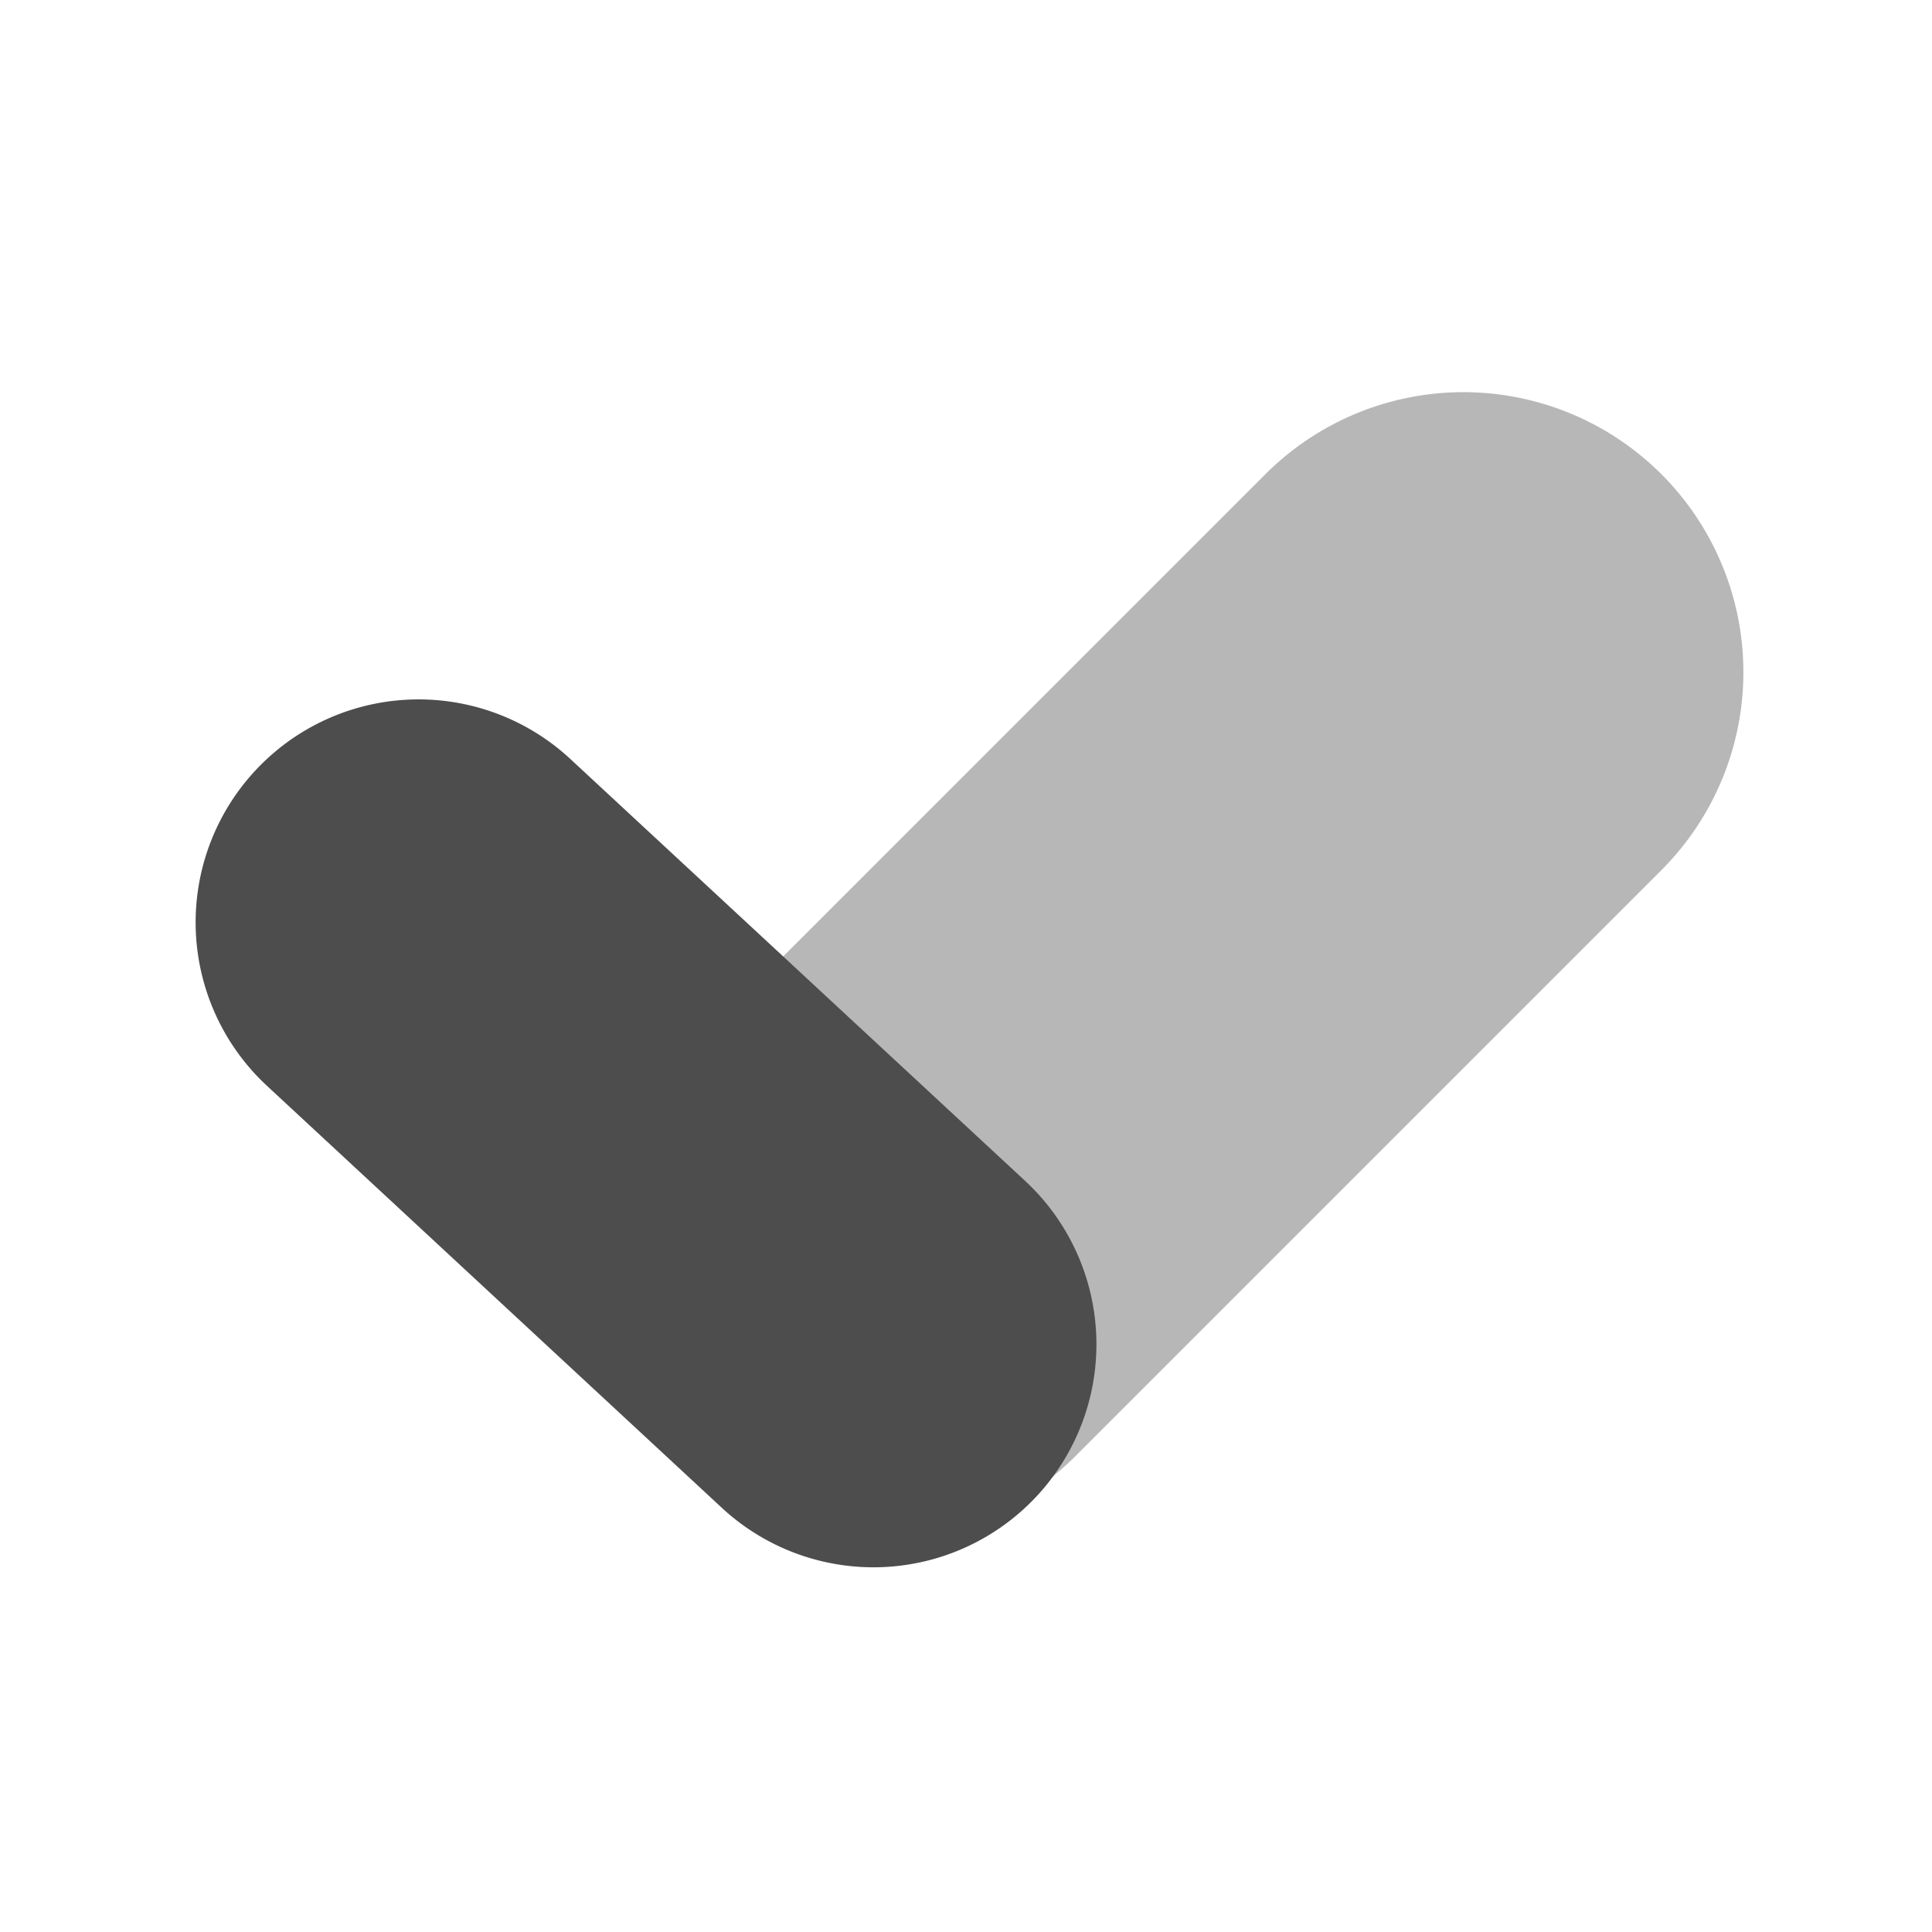 <svg xmlns="http://www.w3.org/2000/svg" id="quality_engineering_iso" data-name="quality engineering_iso" width="56" height="56" viewBox="0 0 56 56"><path id="bounding_box" data-name="bounding box" d="M0,0H56V56H0Z" fill="#4d4d4d" opacity="0"></path><g id="iso" transform="translate(3 8)"><path id="Path_22700" data-name="Path 22700" d="M8.117,0H32.152a8.117,8.117,0,0,1,8.117,8.117h0a8.117,8.117,0,0,1-8.117,8.117H8.117A8.117,8.117,0,0,1,8.117,0Z" transform="matrix(0.707, -0.707, 0.707, 0.707, 10.947, 28.476)" fill="#4d4d4d" opacity="0.4"></path><path id="Path_22699" data-name="Path 22699" d="M6.464,0h0a6.464,6.464,0,0,1,6.464,6.464V24.45A6.464,6.464,0,1,1,0,24.45V6.464A6.464,6.464,0,0,1,6.464,0Z" transform="matrix(0.68, -0.733, 0.733, 0.68, 0, 19.078)" fill="#4d4d4d"></path></g></svg>